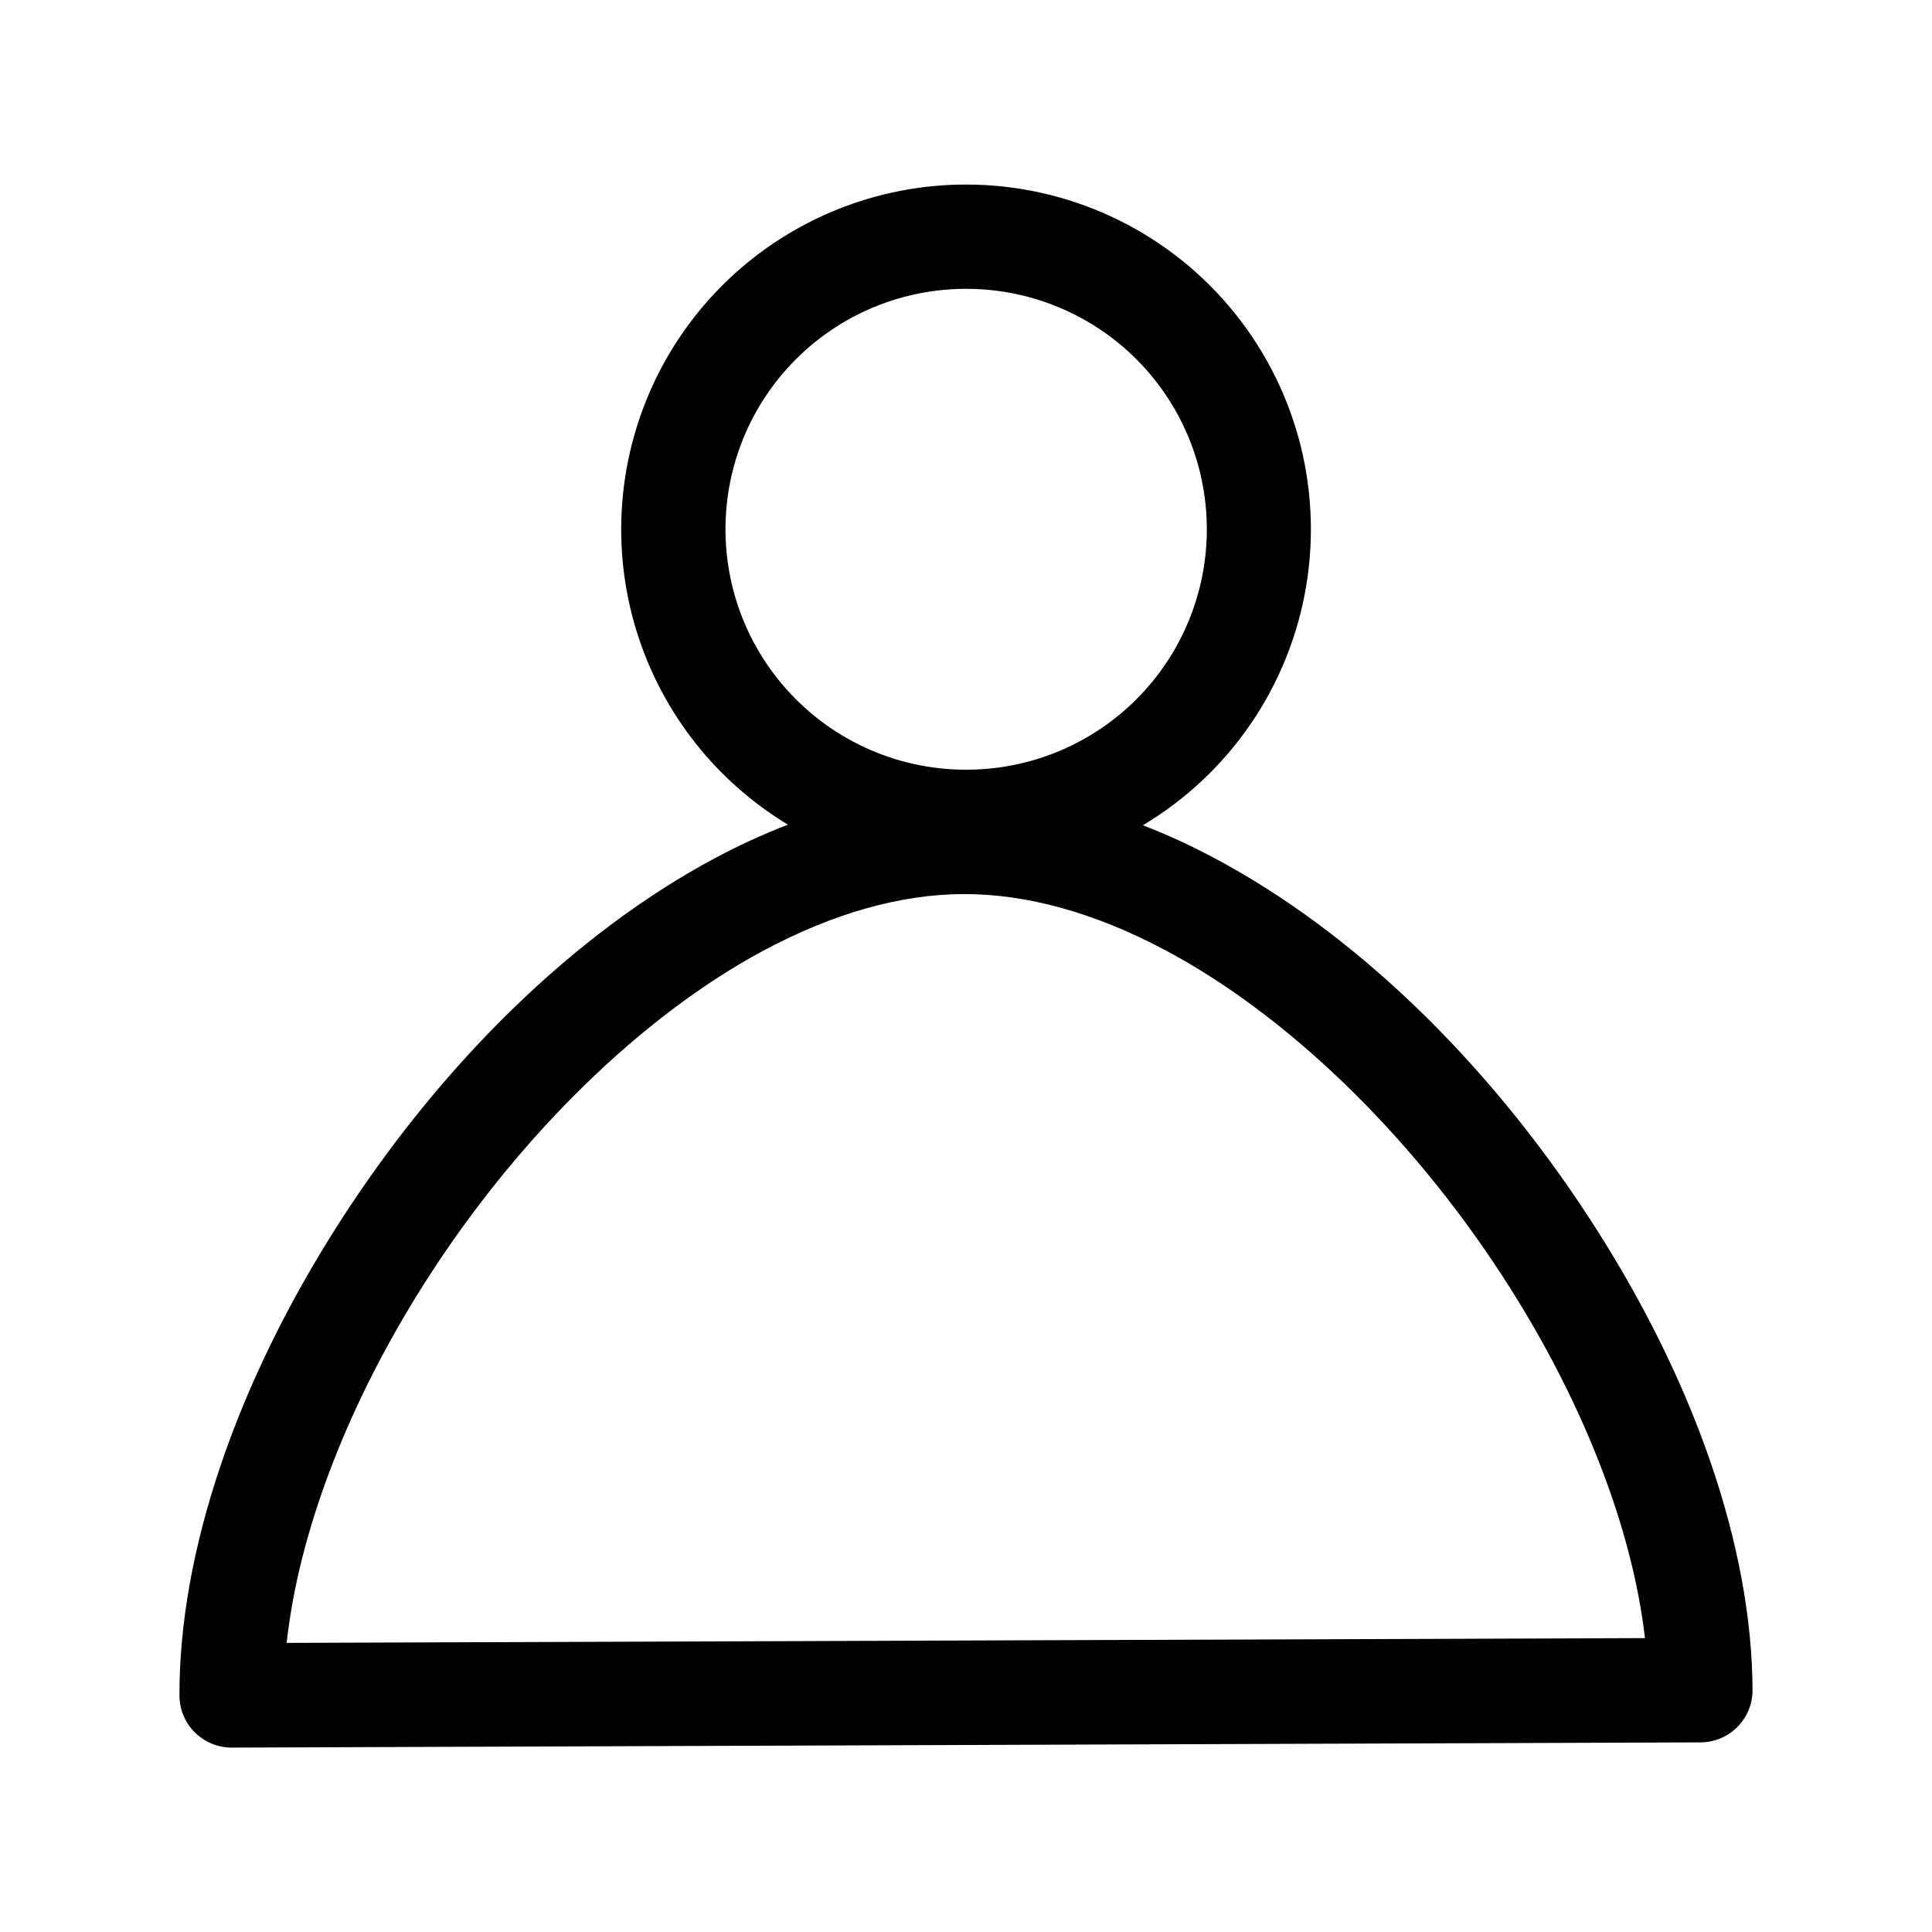 <?xml version="1.0" encoding="UTF-8"?>
<!-- Uploaded to: ICON Repo, www.iconrepo.com, Generator: ICON Repo Mixer Tools -->
<svg fill="#000000" width="800px" height="800px" version="1.1" viewBox="144 144 512 512" xmlns="http://www.w3.org/2000/svg">
 <path d="m565.29 466.98c-27.543-42.34-63.066-76.383-100.01-95.863-5.961-3.164-12.105-5.973-18.395-8.418 23.051-13.766 38.883-36.977 43.281-63.465 4.402-26.484-3.074-53.566-20.438-74.051-17.363-20.48-42.859-32.285-69.707-32.277h-0.336c-23.285 0.082-45.66 9.051-62.559 25.07-16.895 16.023-27.035 37.891-28.355 61.137-1.316 23.246 6.289 46.121 21.27 63.949 6.465 7.695 14.156 14.277 22.758 19.48-6.715 2.606-13.27 5.621-19.617 9.027-36.809 19.758-72.094 54.055-99.34 96.574s-42.398 87.211-42.281 125.16c0 7.637 6.191 13.828 13.832 13.828l389.22-1.383h-0.004c7.641 0 13.832-6.191 13.832-13.828-0.137-38.035-15.469-82.391-43.148-124.95zm-214.09-141.72c-10.449-12.434-15.758-28.387-14.84-44.602s7.996-31.469 19.785-42.641c11.785-11.172 27.395-17.422 43.637-17.473h0.219c22.762-0.039 43.816 12.07 55.234 31.766 11.414 19.695 11.457 43.984 0.109 63.715-11.352 19.734-32.363 31.914-55.129 31.953h-0.219 0.004c-18.832 0.016-36.703-8.309-48.801-22.738zm-131.23 254.12c3.203-29.477 16.32-63.797 37.164-96.316 24.383-38.055 56.922-69.805 89.125-87.109 18.453-9.879 36.293-14.957 53.008-15.016h0.297c16.617 0 34.398 4.918 52.812 14.641 32.363 17.07 65.082 48.602 89.719 86.477 21.082 32.402 34.457 66.602 37.836 96.059z"/>
</svg>